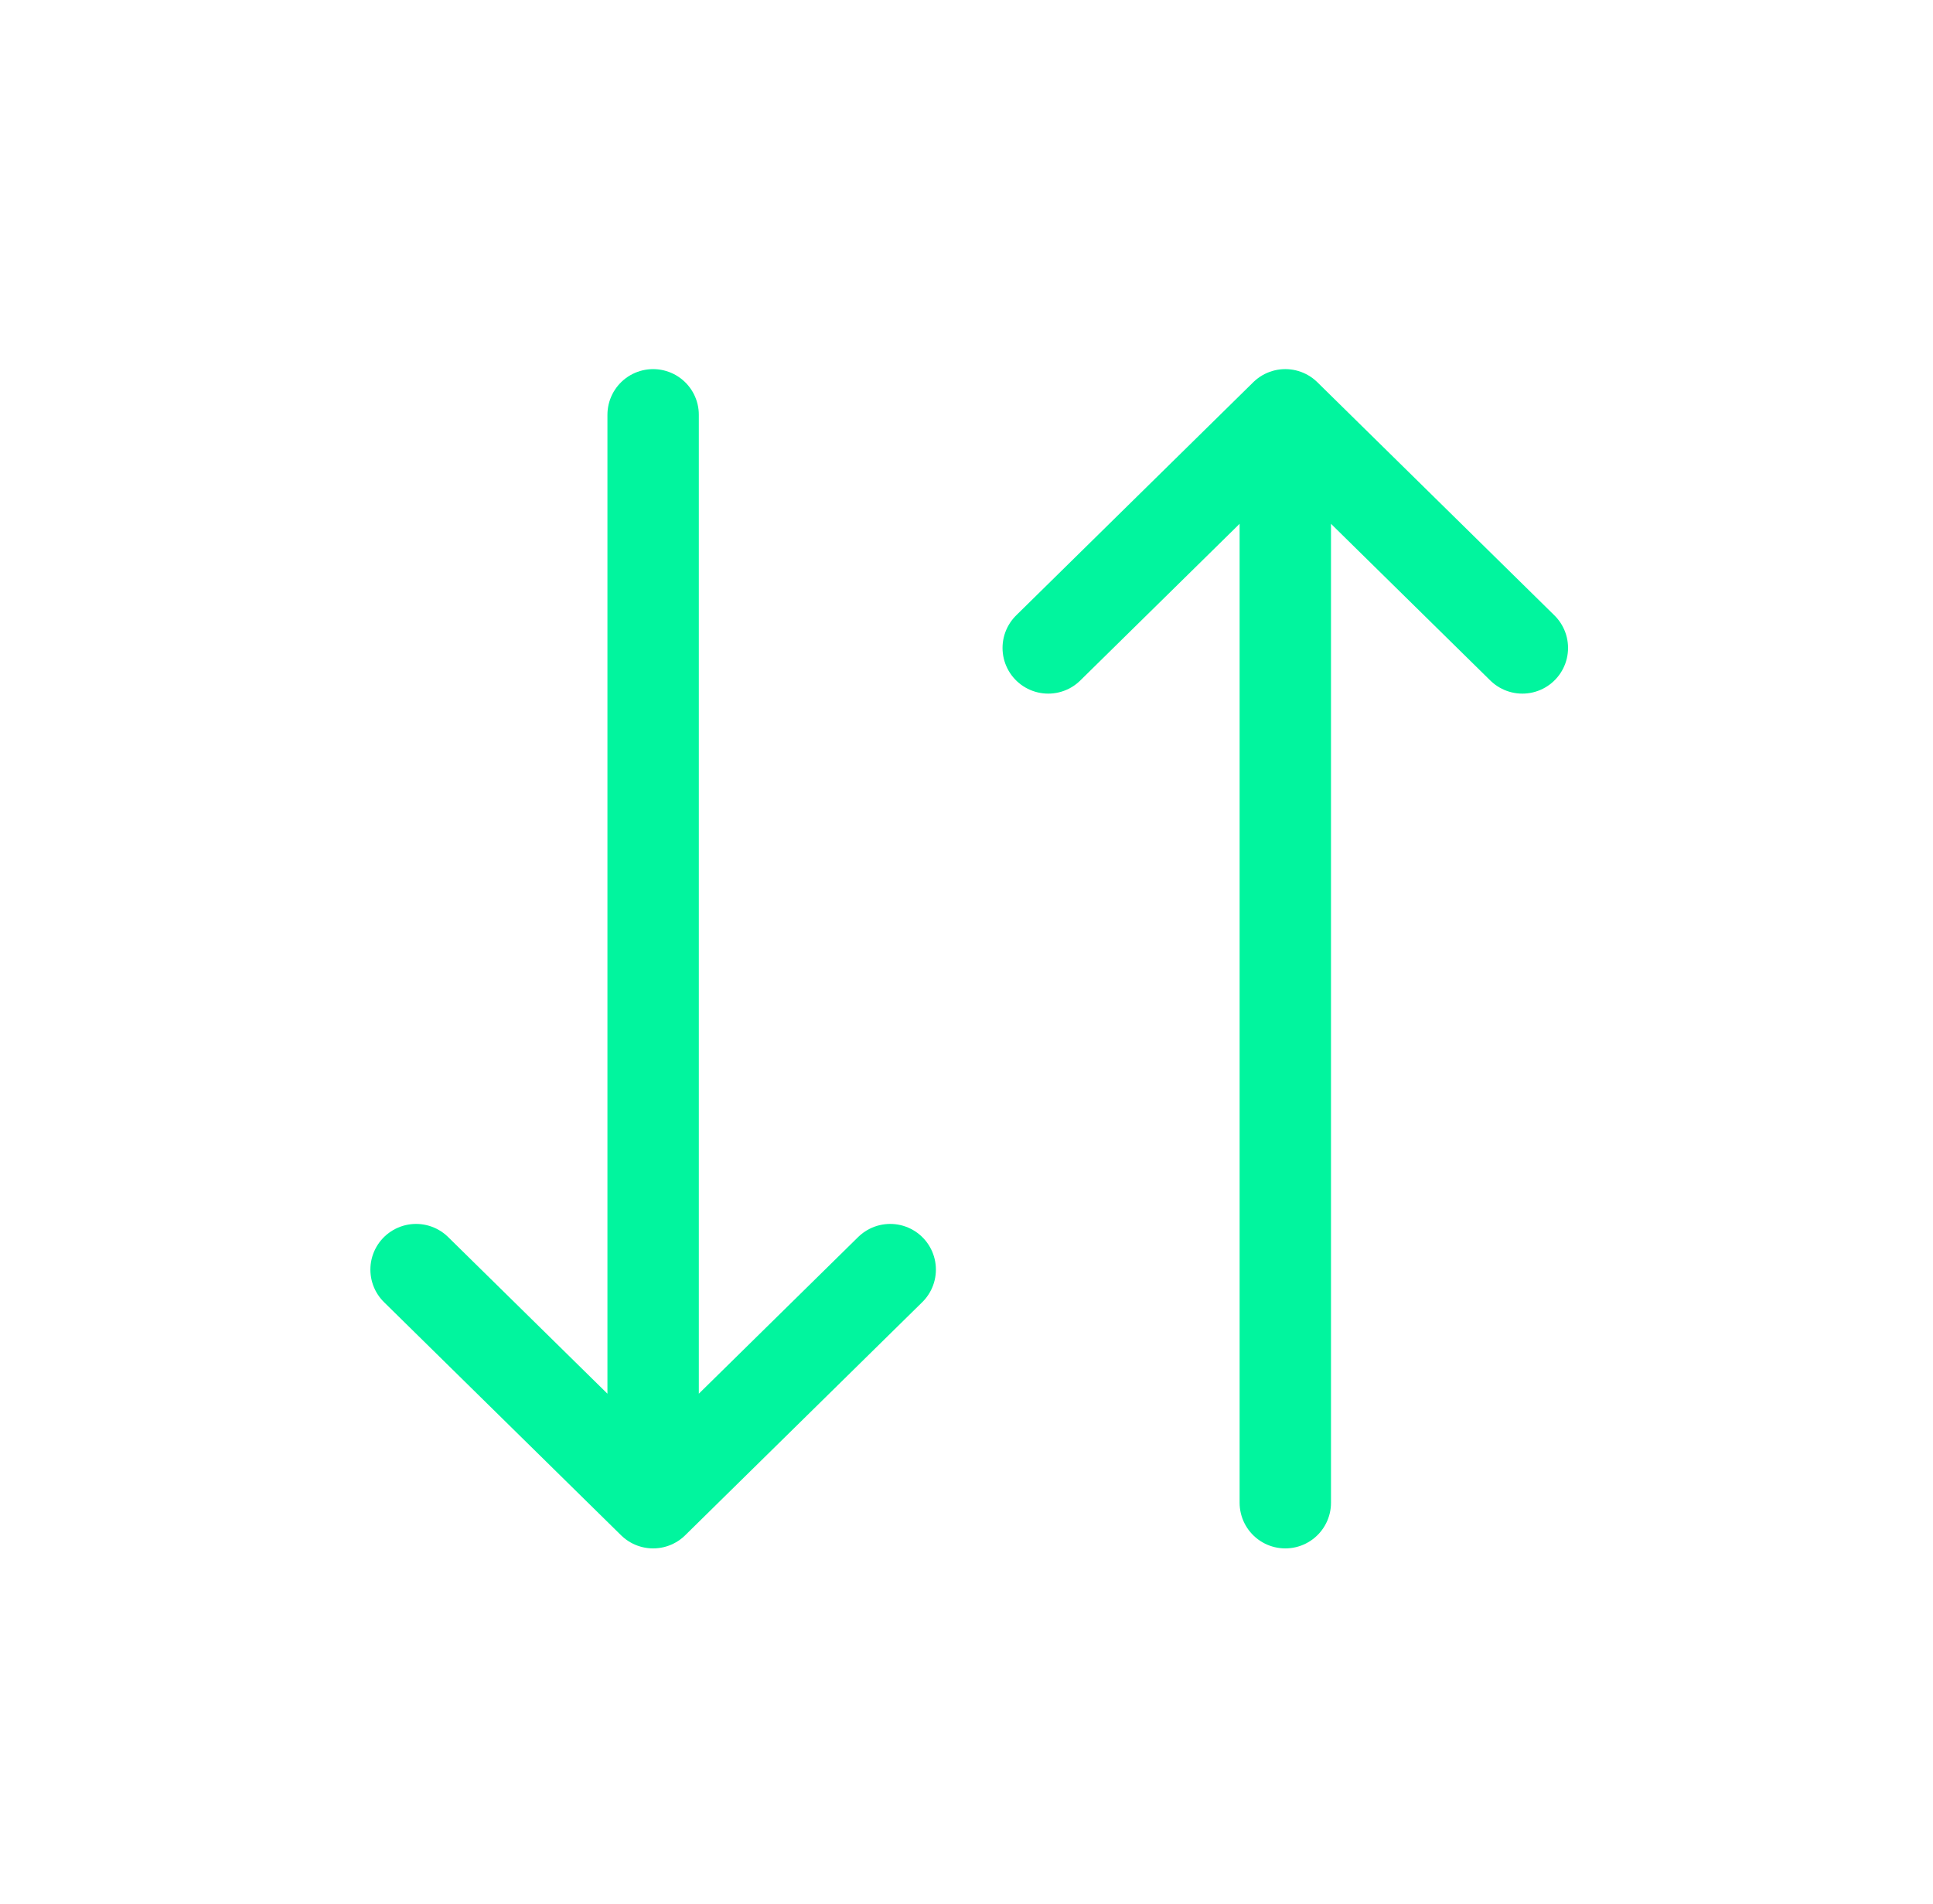 <svg width="68" height="67" viewBox="0 0 68 67" fill="none" xmlns="http://www.w3.org/2000/svg">
<path d="M31.316 44.672L22.976 52.874M22.976 52.874L14.637 44.672M22.976 52.874L22.976 14.595M36.875 22.798L45.215 14.595M45.215 14.595L53.554 22.798M45.215 14.595L45.215 52.874" stroke="#01F59E" stroke-width="3.215" stroke-linecap="round" stroke-linejoin="round"/>
</svg>
